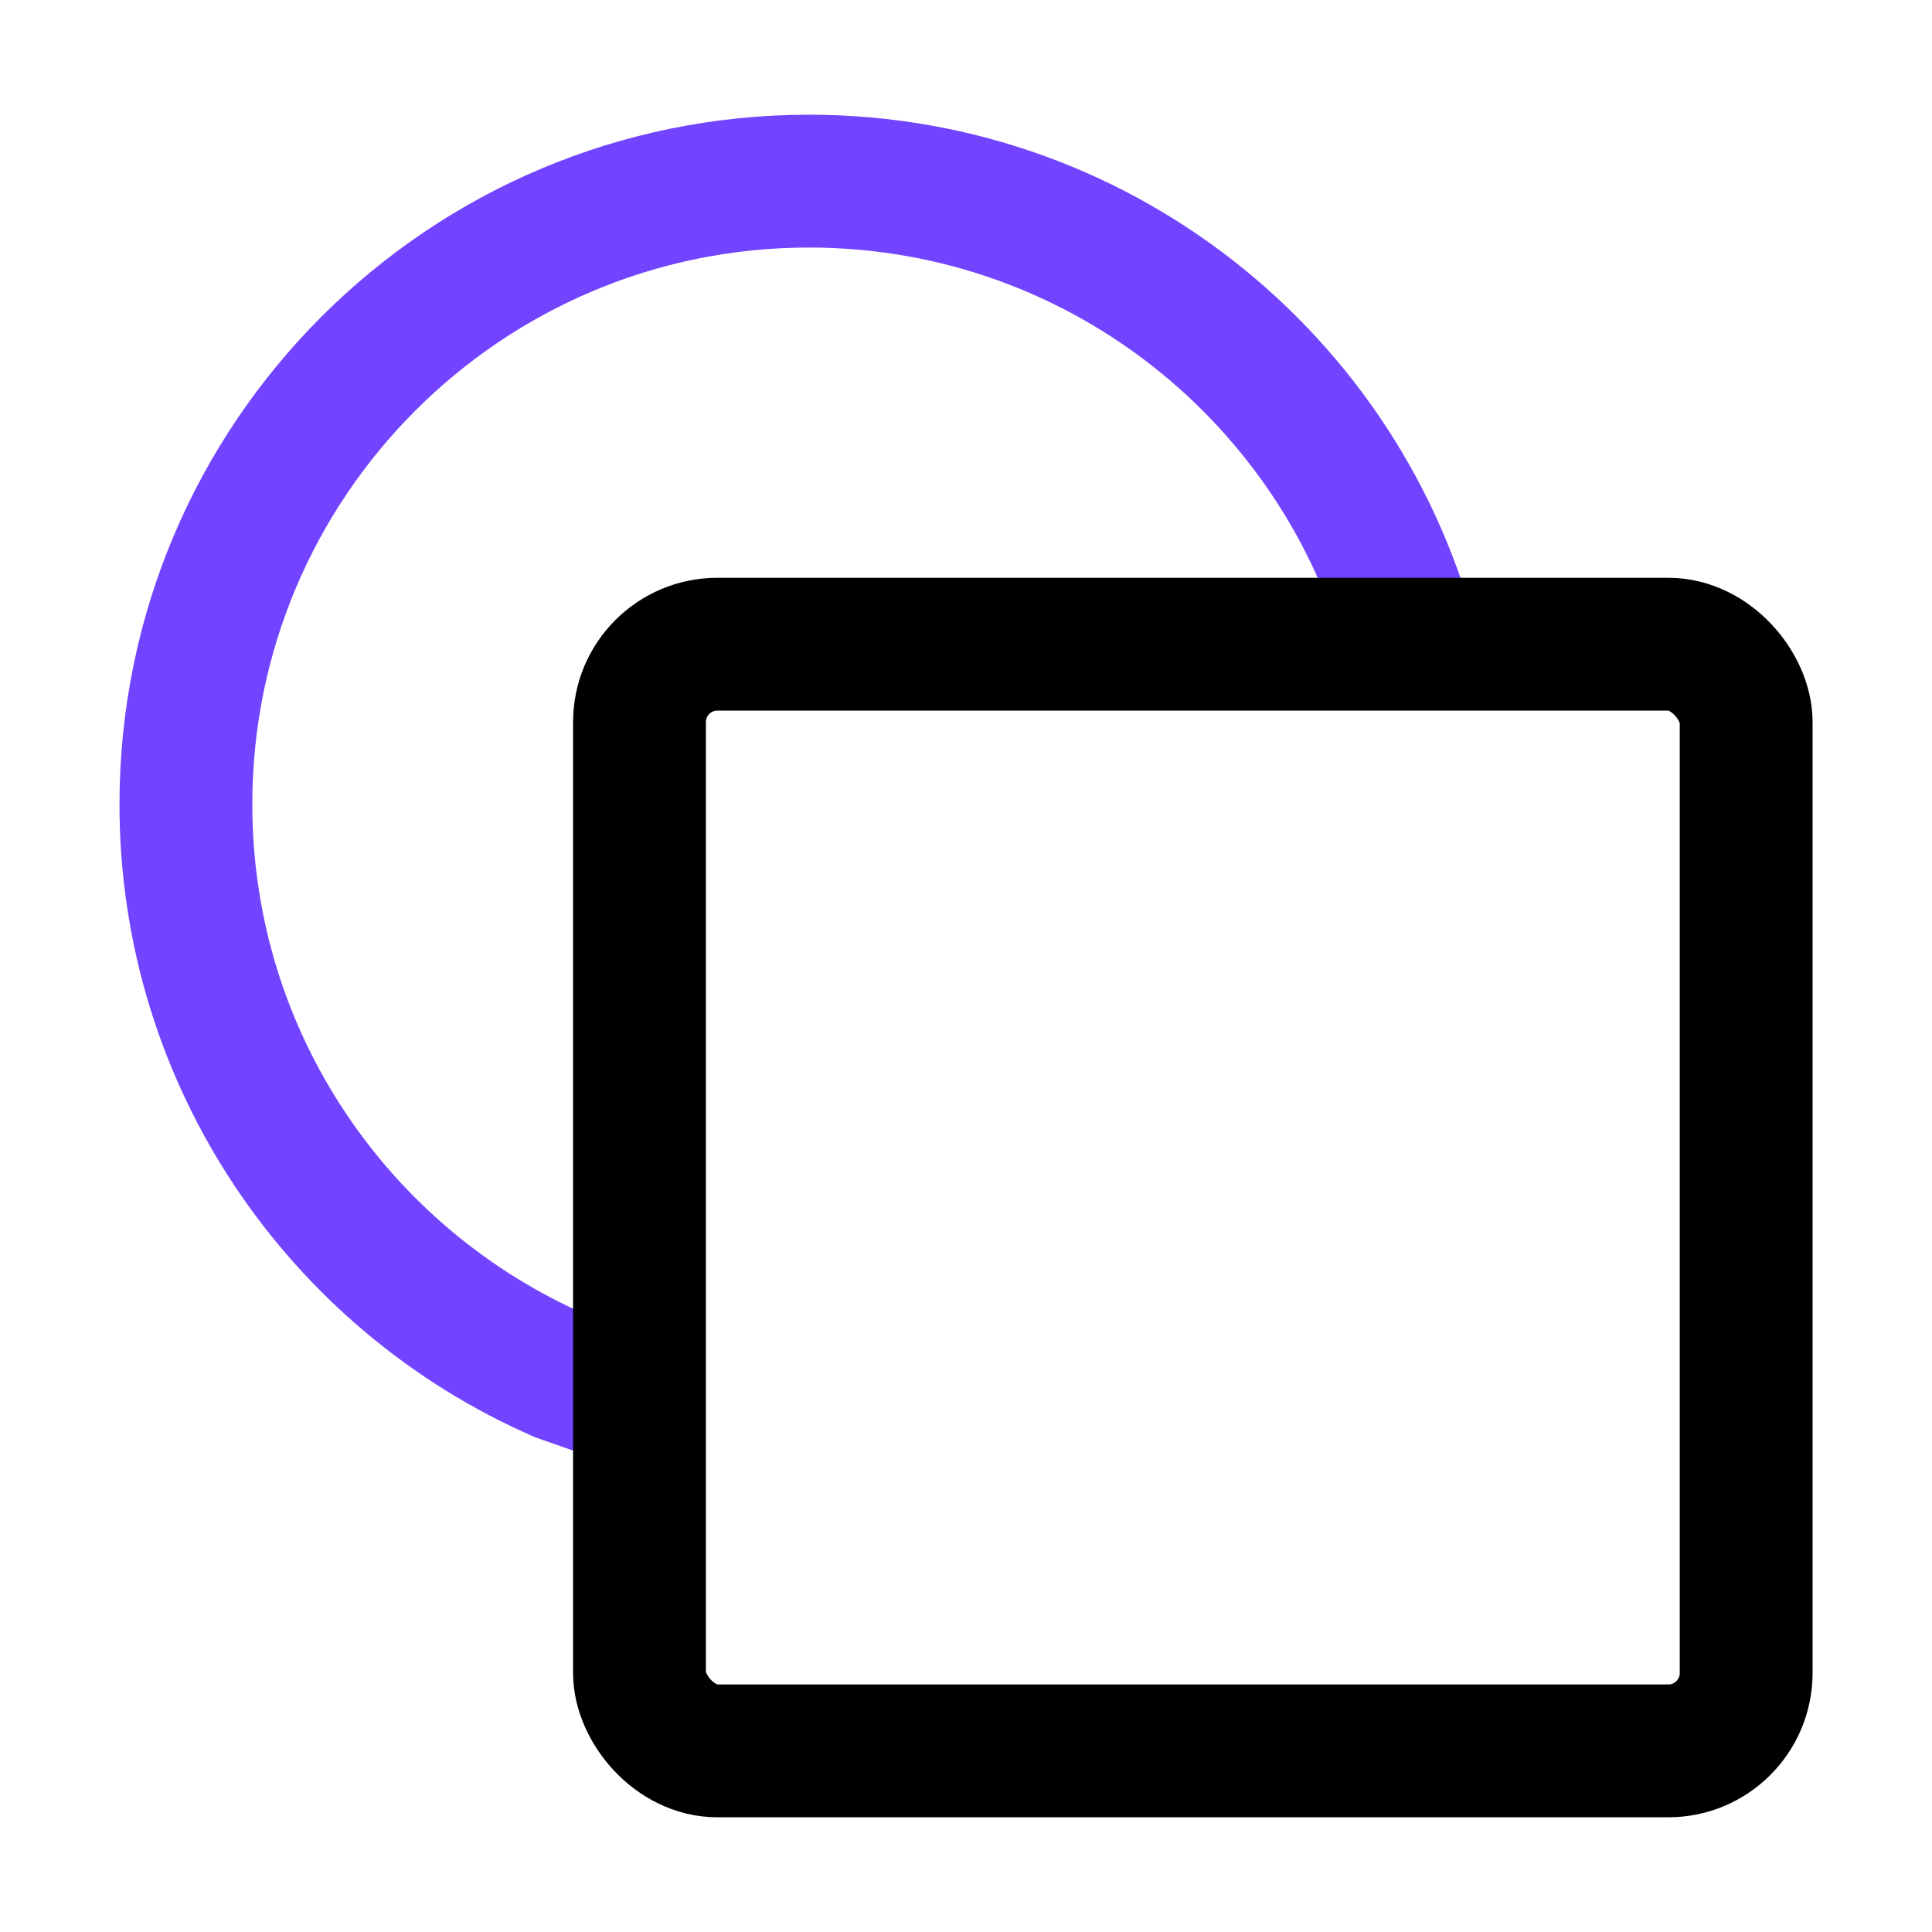 <svg width="32" height="32" viewBox="0 0 32 32" fill="none" xmlns="http://www.w3.org/2000/svg">
<path d="M23.48 11.096C22.463 6.465 18.336 3 13.4 3C7.7 3 3.079 7.621 3.079 13.321C3.079 17.553 5.626 21.191 9.271 22.783L10.667 23.273" stroke="#7344FF" stroke-width="2.2"/>
<rect x="10.592" y="10.67" width="18.33" height="18.33" rx="1.29" stroke="black" stroke-width="2.2"/>
</svg>
